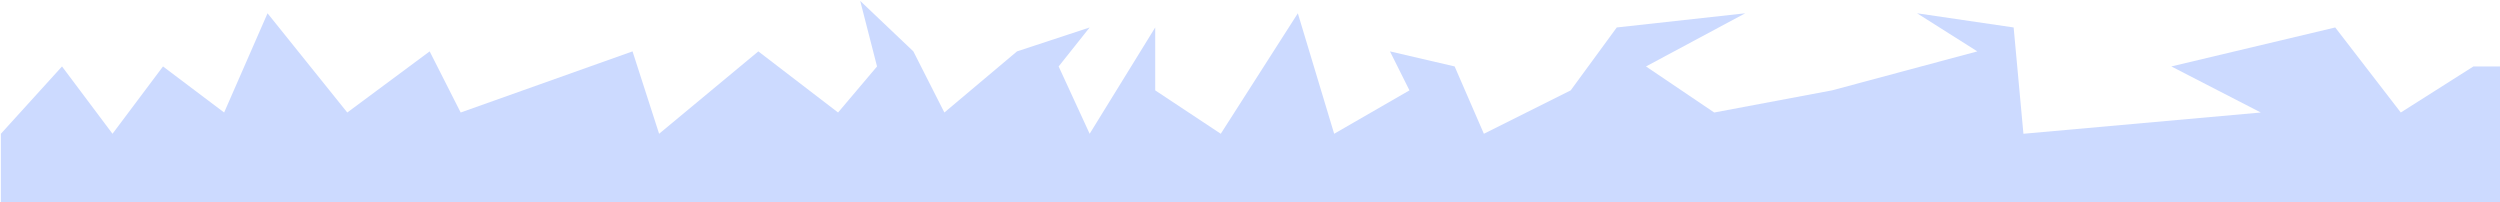 <?xml version="1.0" encoding="UTF-8"?> <svg xmlns="http://www.w3.org/2000/svg" width="1411" height="114" viewBox="0 0 1411 114" fill="none"> <path d="M35 37.5L0.5 75.5V114H1411V37.5H1396L1355 63.5L1318 15.5L1225.5 37.5L1276 63.5L1142.02 75.5L1136.5 15.5L1082 7.5L1116 29L1034 51L967.5 63.5L929 37.5L985 7.5L912.5 15.5L886.5 51L837.5 75.5L821 37.5L784.5 29L795.5 51L753 75.5L732.5 7.5L689 75.5L652 51V15.5L615 75.5L597.5 37.5L615 15.5L574 29L533 63.5L515.5 29L485.5 0.5L495 37.5L473 63.5L428 29L372 75.5L357 29L260 63.5L242.5 29L196 63.5L151 7.5L126.5 63.5L92 37.5L63.5 75.5L35 37.5Z" fill="#CCDAFF"></path> </svg> 
